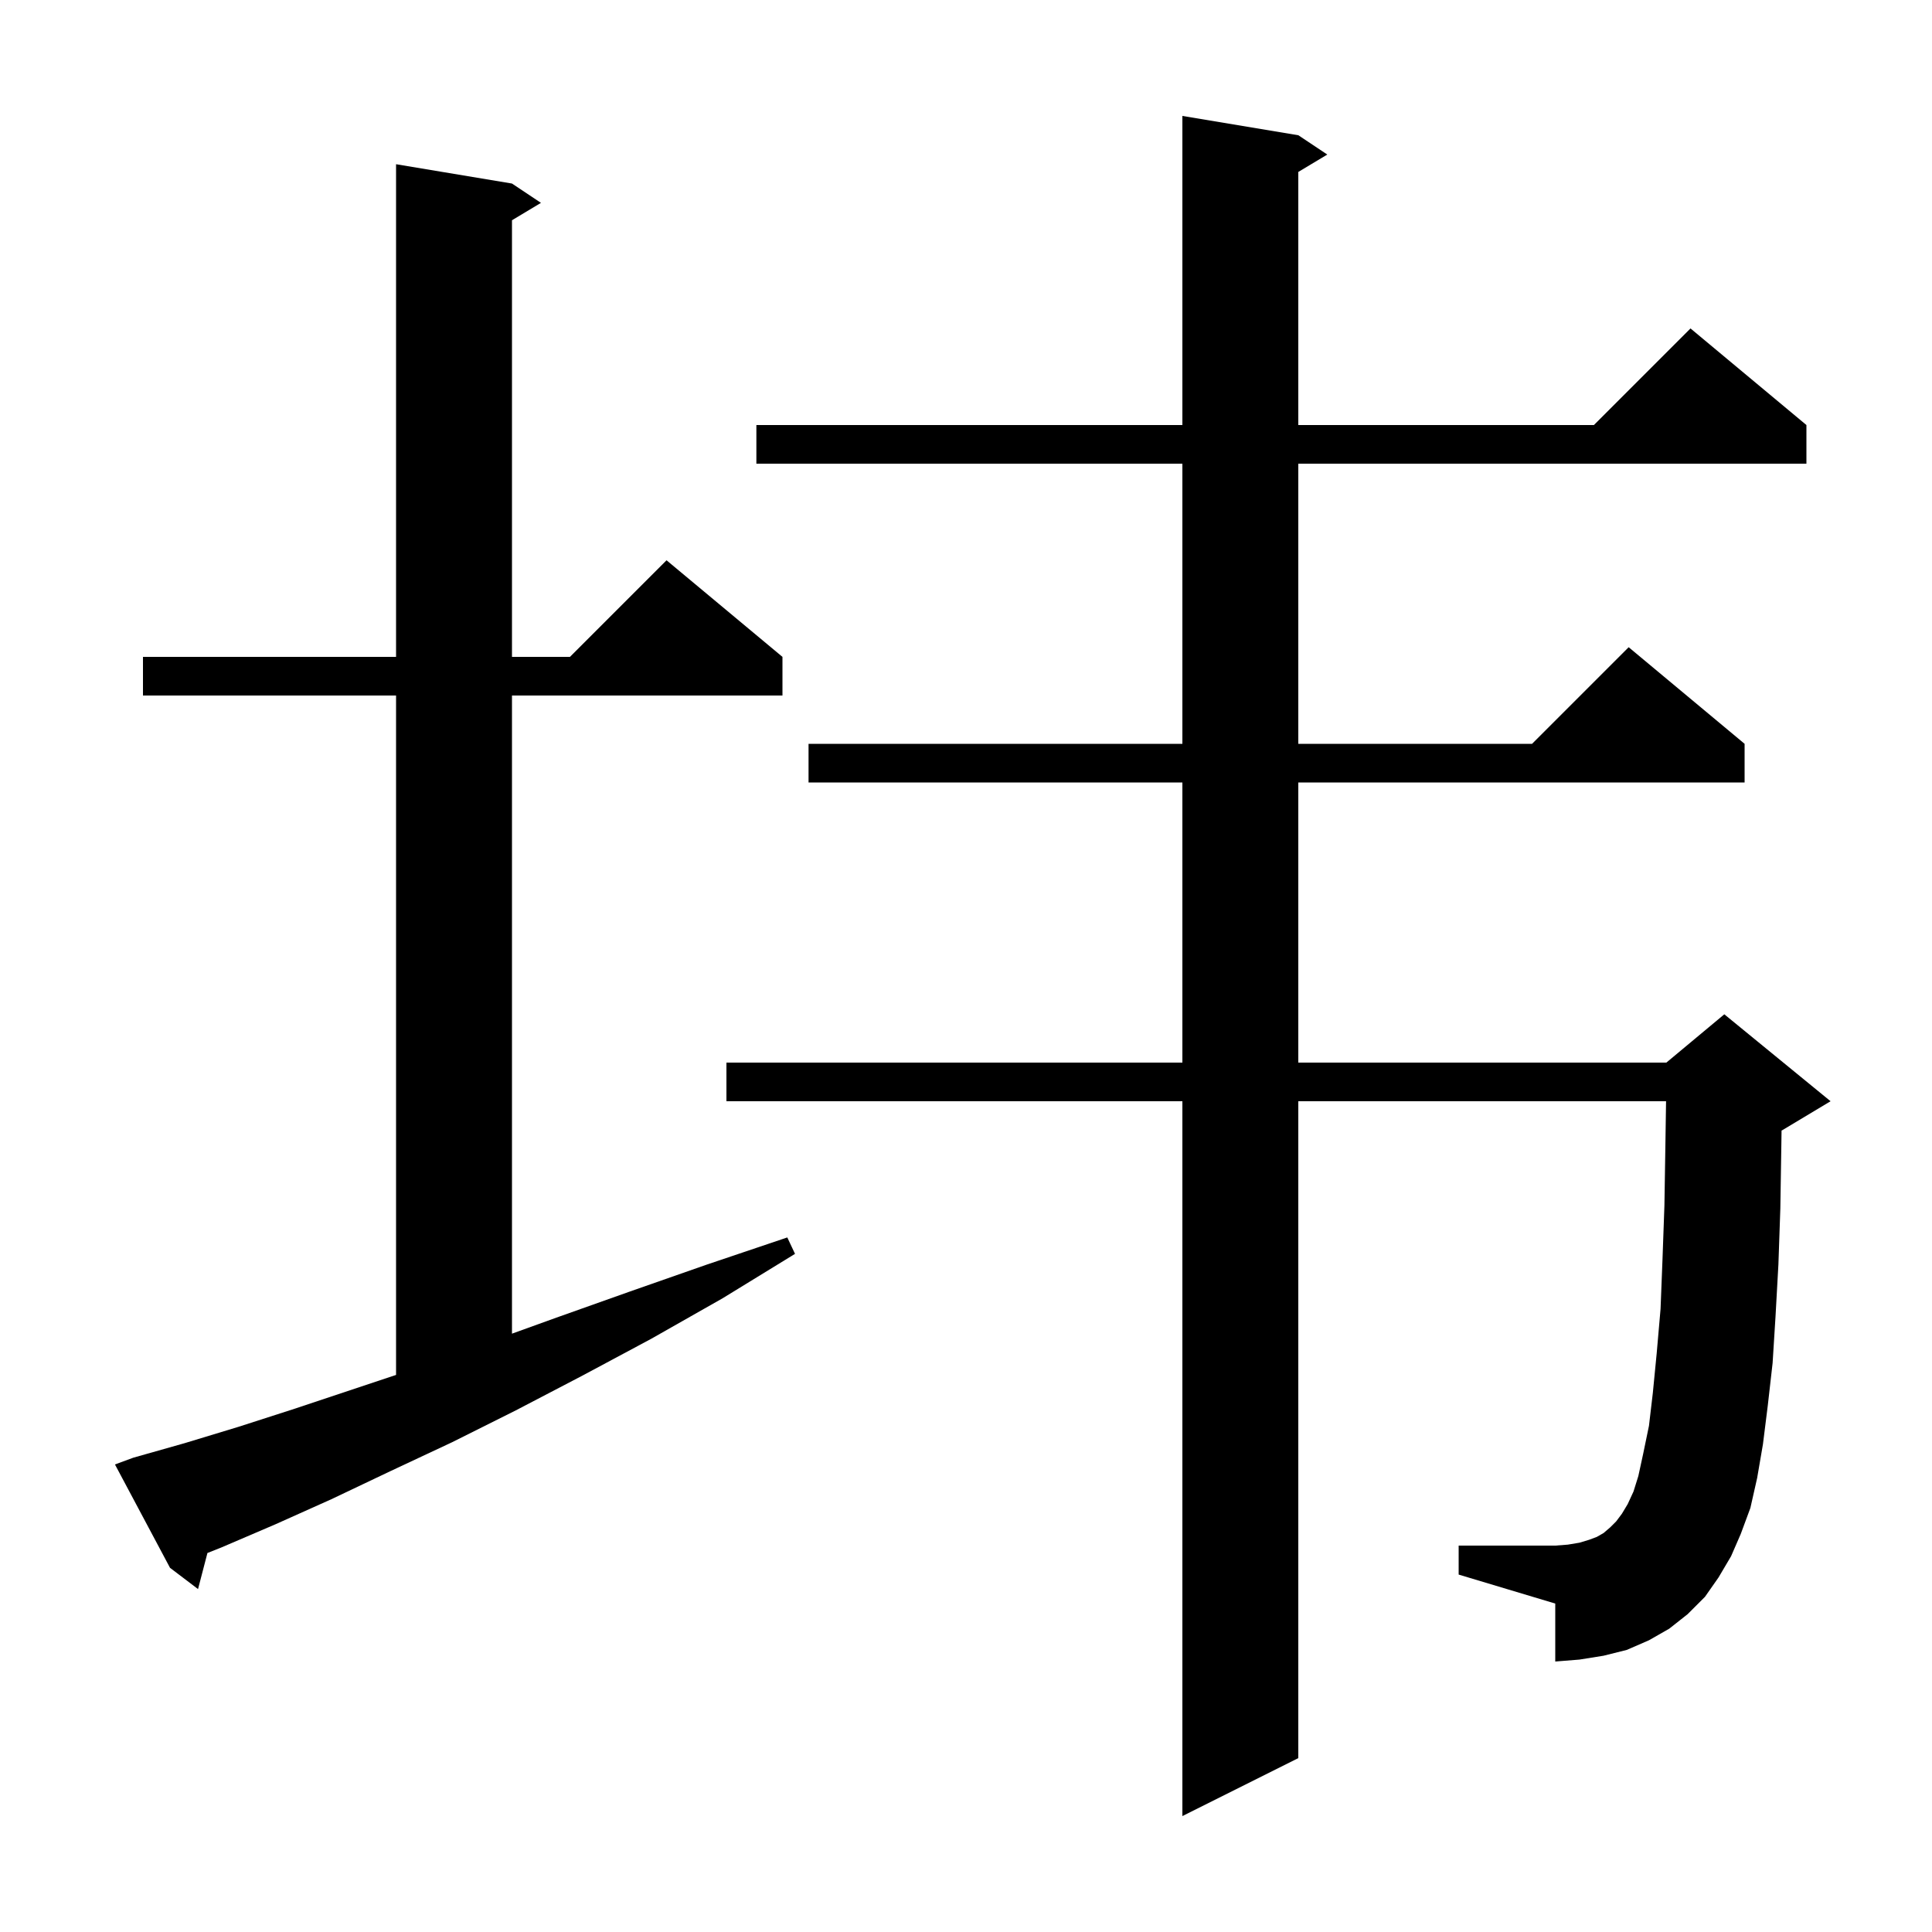 <svg xmlns="http://www.w3.org/2000/svg" xmlns:xlink="http://www.w3.org/1999/xlink" version="1.1" baseProfile="full" viewBox="0 0 200 200" width="200" height="200"><g fill="currentColor"><path d="M 177.9 163.3 L 176.5 165.3 L 174.7 167.1 L 172.8 168.6 L 170.7 169.8 L 168.4 170.8 L 166.0 171.4 L 163.5 171.8 L 161.0 172.0 L 161.0 166.0 L 151.0 163.0 L 151.0 160.0 L 161.0 160.0 L 162.3 159.9 L 163.5 159.7 L 164.5 159.4 L 165.3 159.1 L 166.0 158.7 L 166.7 158.1 L 167.3 157.5 L 167.9 156.7 L 168.5 155.7 L 169.1 154.4 L 169.6 152.8 L 170.1 150.5 L 170.7 147.6 L 171.1 144.2 L 171.5 140.1 L 171.9 135.5 L 172.1 130.4 L 172.3 124.8 L 172.4 118.6 L 172.47 114.0 L 134.4 114.0 L 134.4 182.0 L 122.4 188.0 L 122.4 114.0 L 75.2 114.0 L 75.2 110.0 L 122.4 110.0 L 122.4 81.0 L 83.7 81.0 L 83.7 77.0 L 122.4 77.0 L 122.4 48.0 L 78.3 48.0 L 78.3 44.0 L 122.4 44.0 L 122.4 12.0 L 134.4 14.0 L 137.4 16.0 L 134.4 17.8 L 134.4 44.0 L 165.0 44.0 L 175.0 34.0 L 187.0 44.0 L 187.0 48.0 L 134.4 48.0 L 134.4 77.0 L 158.6 77.0 L 168.6 67.0 L 180.6 77.0 L 180.6 81.0 L 134.4 81.0 L 134.4 110.0 L 172.5 110.0 L 178.5 105.0 L 189.5 114.0 L 184.5 117.0 L 184.426 117.031 L 184.4 118.8 L 184.3 125.1 L 184.1 130.9 L 183.8 136.3 L 183.5 141.1 L 183.0 145.5 L 182.5 149.5 L 181.9 153.0 L 181.2 156.1 L 180.2 158.8 L 179.2 161.1 Z M 13.8 150.9 L 19.1 149.4 L 24.7 147.7 L 30.6 145.8 L 41.0 142.333 L 41.0 72.0 L 14.8 72.0 L 14.8 68.0 L 41.0 68.0 L 41.0 17.0 L 53.0 19.0 L 56.0 21.0 L 53.0 22.8 L 53.0 68.0 L 59.0 68.0 L 69.0 58.0 L 81.0 68.0 L 81.0 72.0 L 53.0 72.0 L 53.0 138.061 L 57.6 136.4 L 65.2 133.7 L 73.2 130.9 L 81.5 128.1 L 82.3 129.8 L 74.8 134.4 L 67.4 138.6 L 60.3 142.4 L 53.4 146.0 L 46.8 149.3 L 40.4 152.3 L 34.3 155.2 L 28.5 157.8 L 22.9 160.2 L 21.474 160.765 L 20.5 164.5 L 17.6 162.3 L 11.9 151.6 Z "/></g></svg>